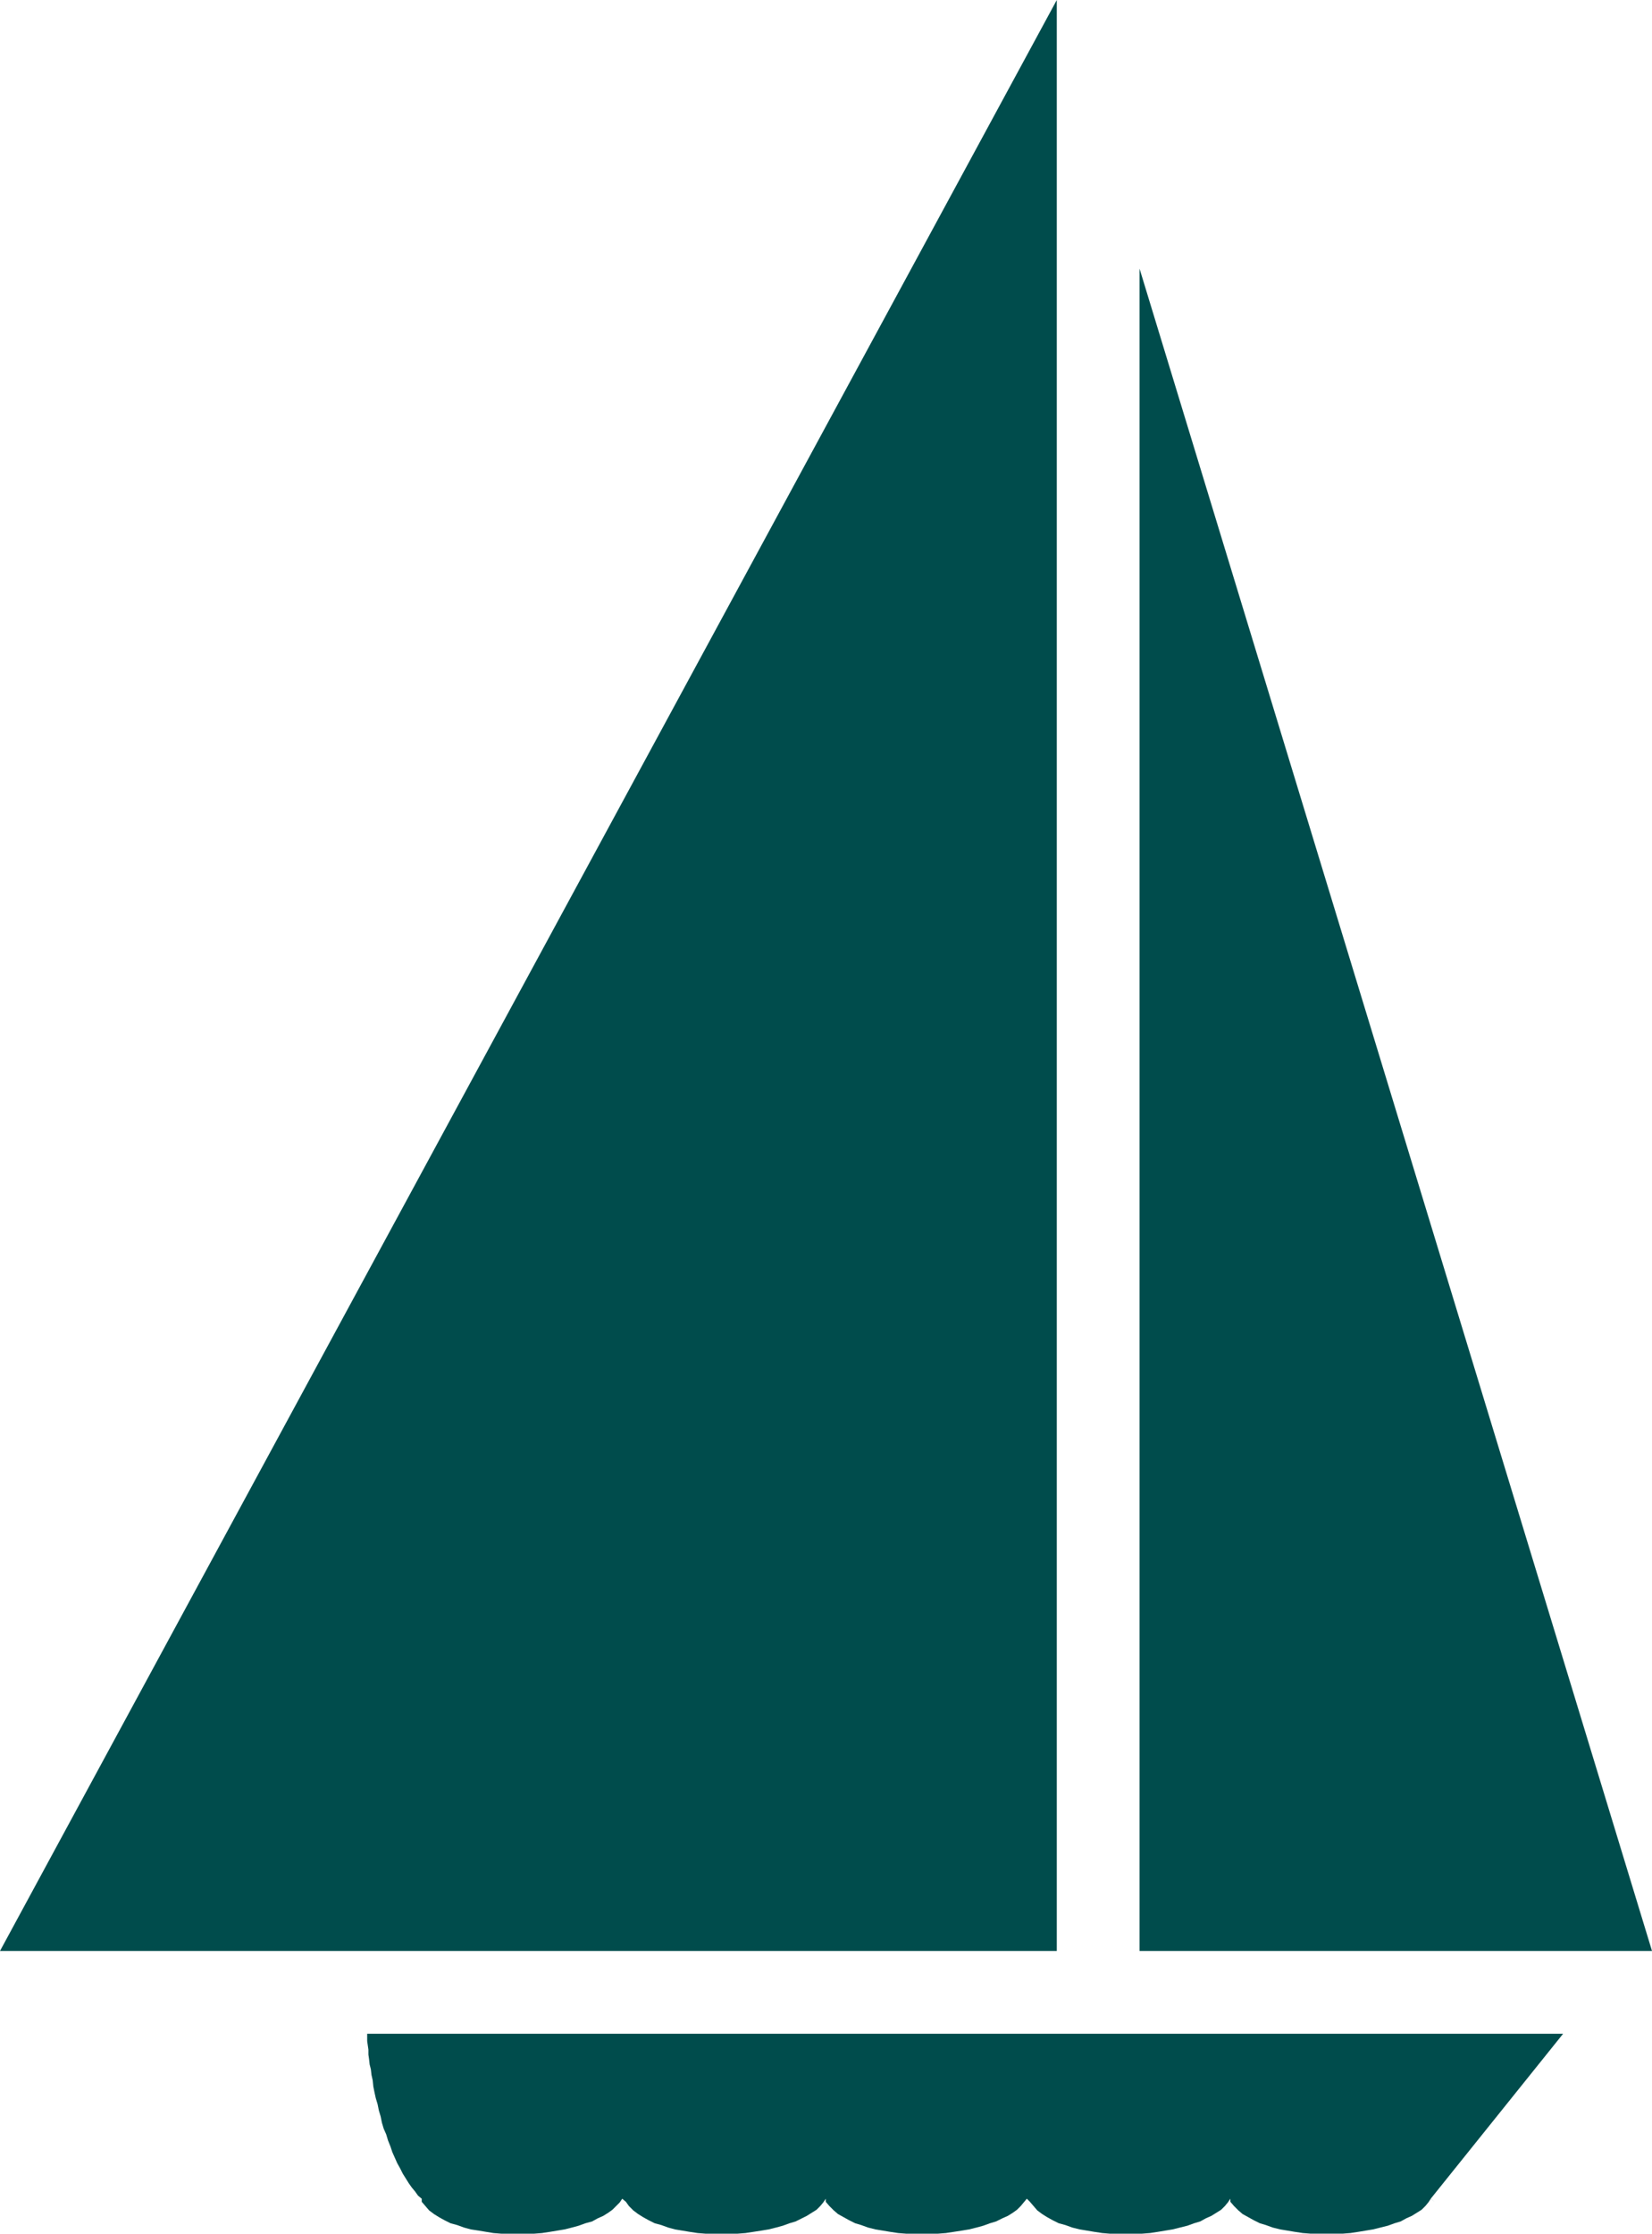 <?xml version="1.0" encoding="UTF-8" standalone="no"?>
<svg
   version="1.0"
   width="115.221mm"
   height="155.711mm"
   id="svg3"
   sodipodi:docname="Sailing 2.wmf"
   xmlns:inkscape="http://www.inkscape.org/namespaces/inkscape"
   xmlns:sodipodi="http://sodipodi.sourceforge.net/DTD/sodipodi-0.dtd"
   xmlns="http://www.w3.org/2000/svg"
   xmlns:svg="http://www.w3.org/2000/svg">
  <sodipodi:namedview
     id="namedview3"
     pagecolor="#ffffff"
     bordercolor="#000000"
     borderopacity="0.25"
     inkscape:showpageshadow="2"
     inkscape:pageopacity="0.0"
     inkscape:pagecheckerboard="0"
     inkscape:deskcolor="#d1d1d1"
     inkscape:document-units="mm" />
  <defs
     id="defs1">
    <pattern
       id="WMFhbasepattern"
       patternUnits="userSpaceOnUse"
       width="6"
       height="6"
       x="0"
       y="0" />
  </defs>
  <path
     style="fill:#004c4c;fill-opacity:1;fill-rule:evenodd;stroke:none"
     d="m 377.148,579.304 34.903,-43.468 H 96.792 v 0.97 0.97 l 0.162,1.131 0.162,1.131 v 1.293 l 0.162,1.131 0.162,1.454 0.323,1.293 0.162,1.454 0.323,1.454 0.162,1.616 0.323,1.616 0.323,1.454 0.485,1.616 0.323,1.616 0.485,1.616 0.323,1.616 0.485,1.616 0.646,1.454 0.485,1.616 0.646,1.616 0.485,1.454 0.646,1.454 0.646,1.454 0.808,1.454 0.646,1.293 0.808,1.293 0.808,1.293 0.808,1.131 0.808,0.97 0.808,1.131 0.97,0.808 v 0.808 l 0.97,1.131 0.97,1.131 1.293,0.97 1.293,0.808 1.454,0.808 1.616,0.808 1.777,0.485 1.777,0.646 1.777,0.485 2.101,0.323 1.939,0.323 1.939,0.323 2.101,0.162 h 2.101 2.262 2.101 2.101 l 2.101,-0.162 2.101,-0.323 1.939,-0.323 1.939,-0.323 1.939,-0.485 1.777,-0.485 1.777,-0.646 1.777,-0.485 1.454,-0.808 1.454,-0.646 1.293,-0.808 1.131,-0.808 0.97,-0.97 0.97,-0.97 0.646,-0.97 0.97,0.808 0.808,1.131 1.131,1.131 1.293,0.97 1.293,0.808 1.454,0.808 1.616,0.808 1.777,0.485 1.777,0.646 1.777,0.485 1.939,0.323 1.939,0.323 2.101,0.323 2.101,0.162 h 2.101 2.101 2.101 2.101 l 2.101,-0.162 2.101,-0.323 2.101,-0.323 1.939,-0.323 1.939,-0.485 1.777,-0.485 1.777,-0.646 1.616,-0.485 1.616,-0.808 1.293,-0.646 1.293,-0.808 1.293,-0.808 0.97,-0.97 0.808,-0.97 0.646,-0.97 v 0.808 l 0.97,1.131 1.131,1.131 1.131,0.97 1.454,0.808 1.454,0.808 1.616,0.808 1.616,0.485 1.777,0.646 1.939,0.485 1.939,0.323 1.939,0.323 2.101,0.323 2.101,0.162 h 2.101 2.101 2.101 2.101 l 2.101,-0.162 2.101,-0.323 2.101,-0.323 1.939,-0.323 1.939,-0.485 1.777,-0.485 1.777,-0.646 1.616,-0.485 1.616,-0.808 1.454,-0.646 1.293,-0.808 1.131,-0.808 0.97,-0.97 0.808,-0.97 0.808,-0.97 0.808,0.808 0.97,1.131 0.97,1.131 1.293,0.97 1.293,0.808 1.454,0.808 1.616,0.808 1.777,0.485 1.777,0.646 1.939,0.485 1.939,0.323 1.939,0.323 2.101,0.323 1.939,0.162 h 2.262 2.101 2.101 2.101 l 2.101,-0.162 2.101,-0.323 1.939,-0.323 1.939,-0.323 1.939,-0.485 1.939,-0.485 1.777,-0.646 1.616,-0.485 1.454,-0.808 1.454,-0.646 1.293,-0.808 1.293,-0.808 0.97,-0.97 0.808,-0.97 0.646,-0.97 v 0.808 l 0.97,1.131 1.131,1.131 1.131,0.97 1.454,0.808 1.454,0.808 1.616,0.808 1.616,0.485 1.777,0.646 1.939,0.485 1.939,0.323 1.939,0.323 2.101,0.323 2.101,0.162 h 2.101 2.101 2.101 2.101 l 2.101,-0.162 2.101,-0.323 1.939,-0.323 1.939,-0.323 1.939,-0.485 1.939,-0.485 1.777,-0.646 1.616,-0.485 1.454,-0.808 1.454,-0.646 1.293,-0.808 1.293,-0.808 0.97,-0.97 0.808,-0.97 0.646,-0.97 0.97,0.808 z"
     id="path1" />
  <path
     style="fill:#004c4c;fill-opacity:1;fill-rule:evenodd;stroke:none"
     d="M 435.482,514.021 H 300.394 V 70.777 Z"
     id="path2" />
  <path
     style="fill:#004c4c;fill-opacity:1;fill-rule:evenodd;stroke:none"
     d="M 0,514.021 H 278.579 V 0 Z"
     id="path3" />
</svg>
